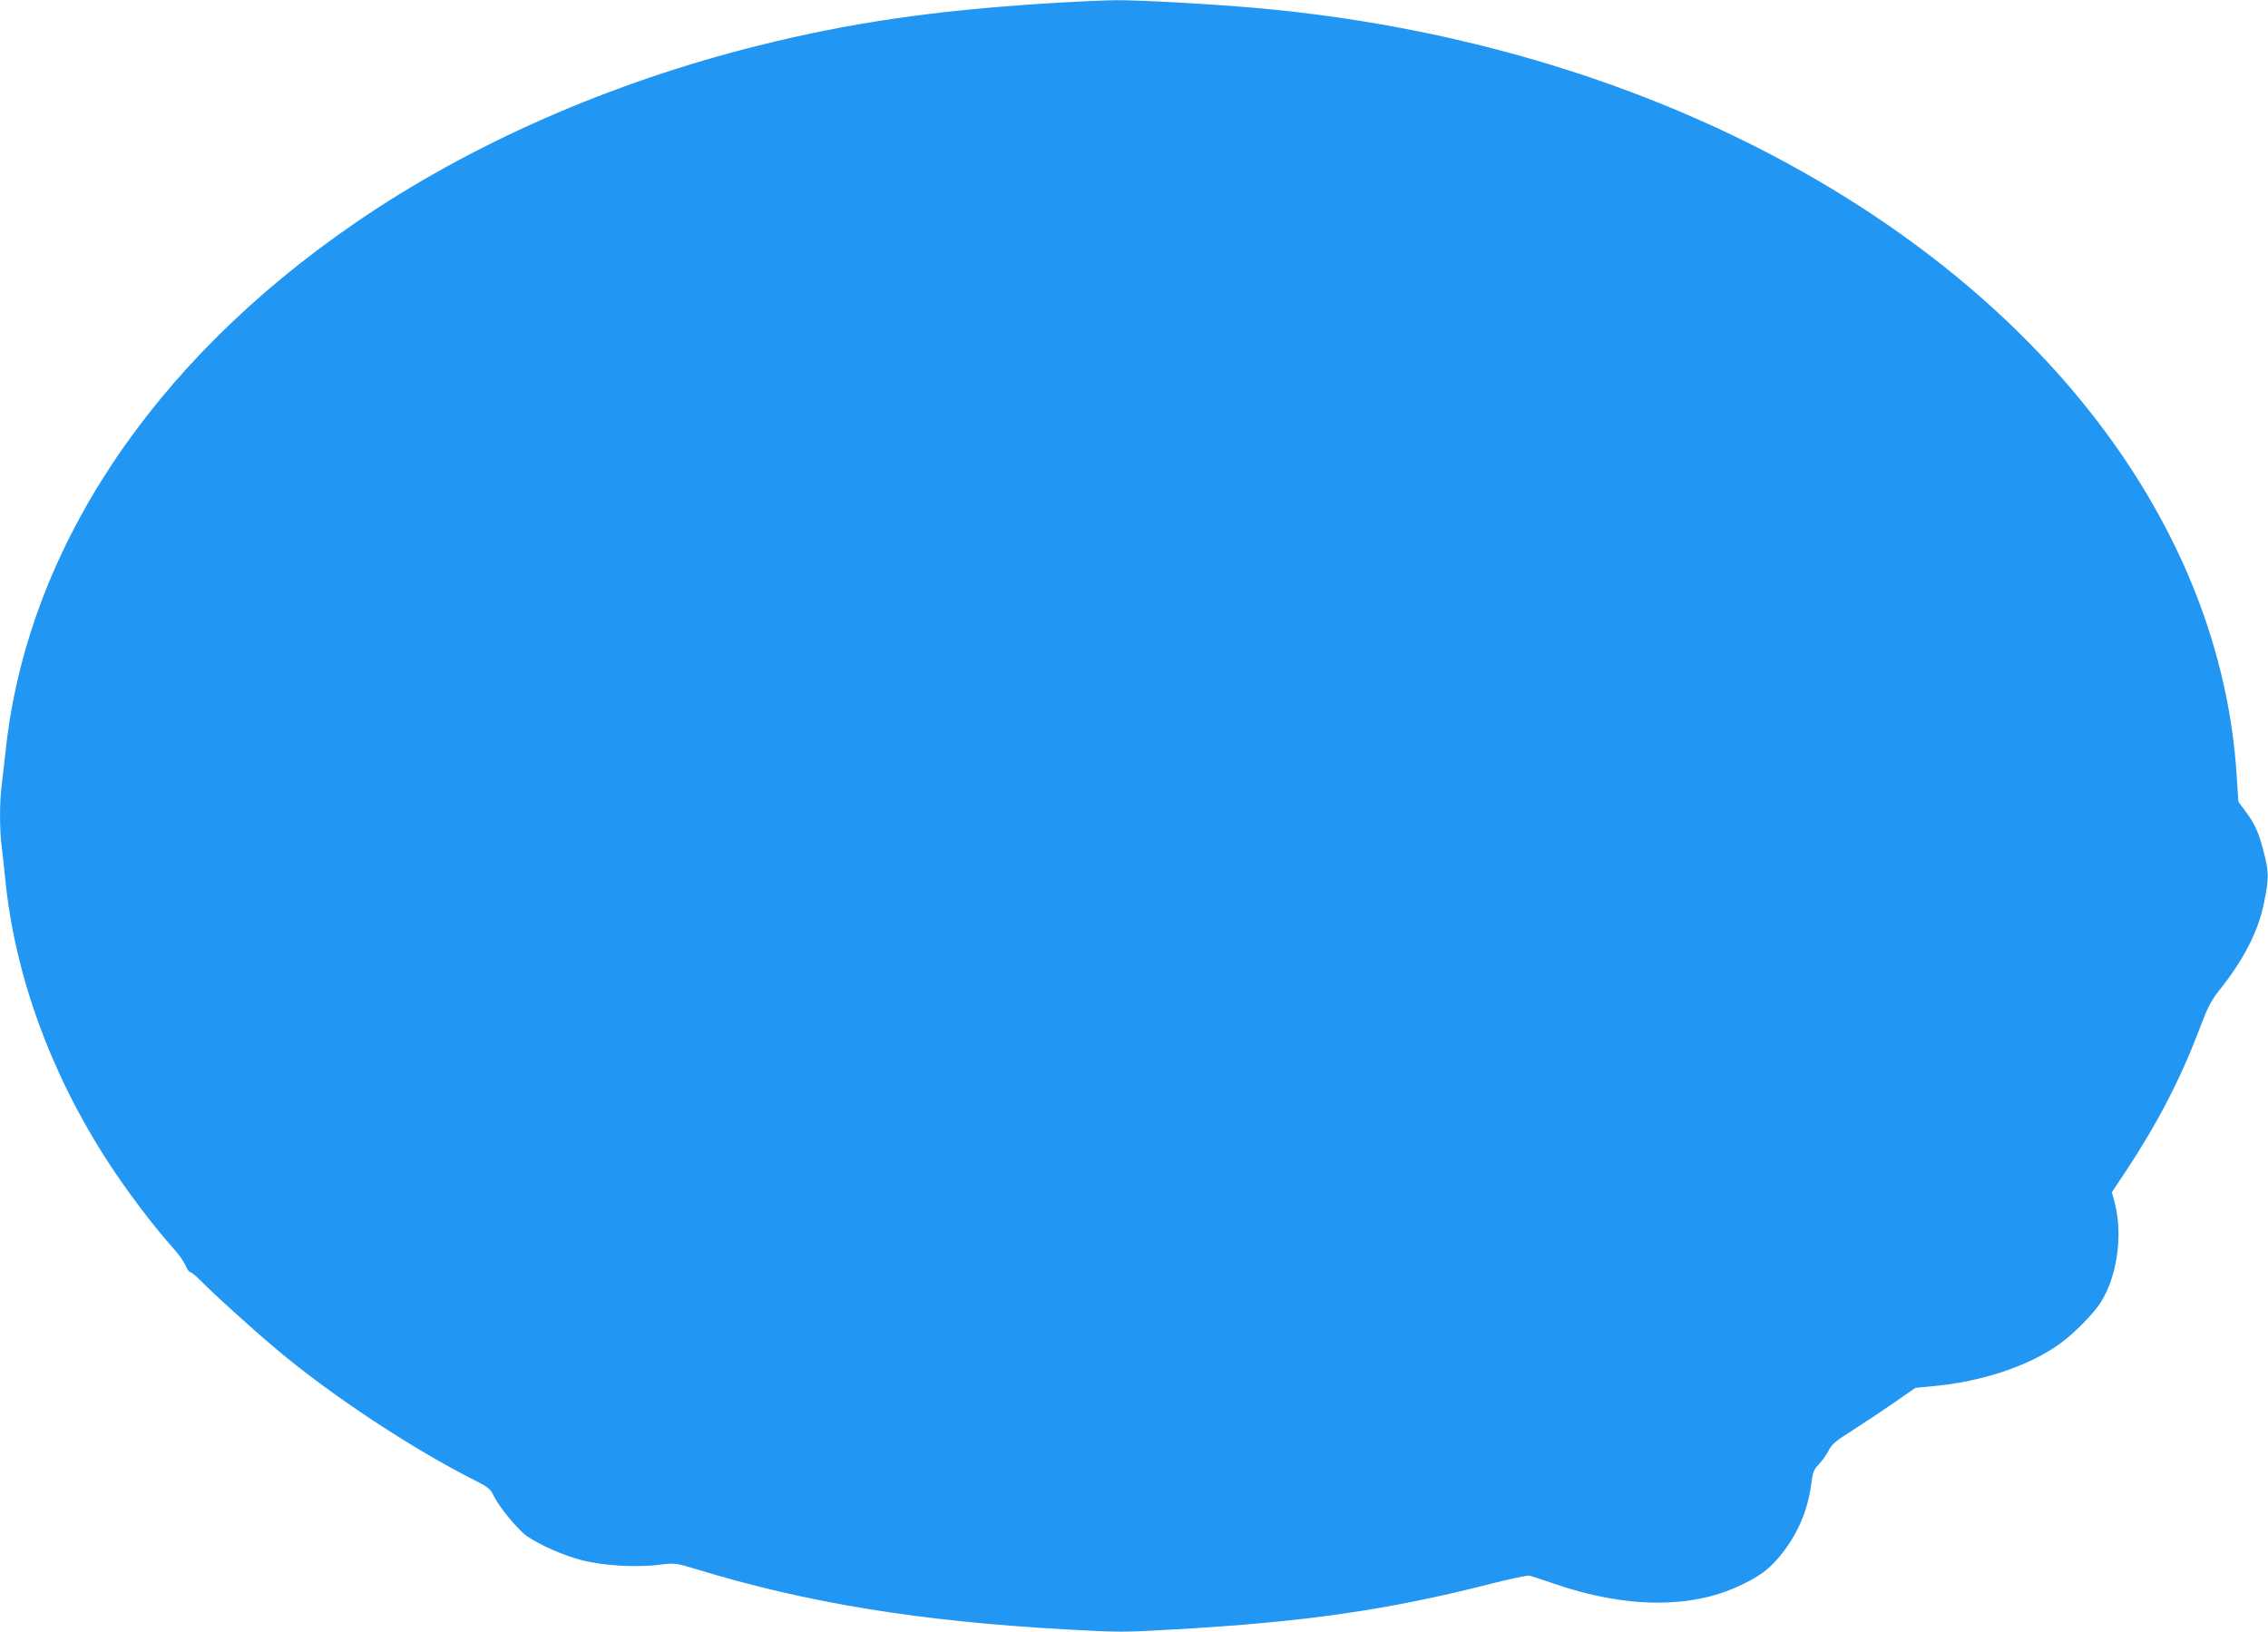 <?xml version="1.0" standalone="no"?>
<!DOCTYPE svg PUBLIC "-//W3C//DTD SVG 20010904//EN"
 "http://www.w3.org/TR/2001/REC-SVG-20010904/DTD/svg10.dtd">
<svg version="1.0" xmlns="http://www.w3.org/2000/svg"
 width="1280pt" height="921pt" viewBox="0 0 1280 921"
 preserveAspectRatio="xMidYMid meet">
<g transform="translate(0,921) scale(0.1,-0.1)"
fill="#2196f3" stroke="none">
<path d="M5895 9190 c-627 -40 -1096 -108 -1610 -236 -840 -209 -1632 -557
-2280 -1002 -1153 -791 -1856 -1855 -1974 -2987 -7 -60 -16 -143 -21 -183 -13
-93 -13 -261 0 -354 5 -40 14 -122 20 -183 54 -538 255 -1091 576 -1587 107
-166 262 -371 372 -493 30 -33 61 -77 69 -97 8 -21 21 -38 27 -38 7 0 35 -24
63 -52 62 -65 281 -263 422 -382 311 -262 766 -562 1119 -740 77 -39 90 -49
108 -88 32 -65 137 -192 188 -228 77 -52 206 -109 311 -136 121 -31 309 -42
438 -25 88 10 90 10 205 -25 630 -192 1260 -294 2084 -340 301 -17 332 -17
620 0 729 41 1205 110 1781 257 109 28 208 49 220 46 12 -3 74 -23 137 -45
398 -138 769 -143 1045 -13 115 54 167 92 230 168 97 118 156 252 176 400 10
75 15 90 43 117 17 18 42 52 55 77 20 39 42 57 134 115 60 38 165 108 233 155
l124 86 82 8 c285 24 553 112 732 240 79 56 191 170 233 236 92 147 125 379
78 560 l-16 60 84 127 c173 261 304 515 407 786 48 128 67 166 112 223 142
177 225 340 257 504 27 136 26 168 -4 284 -27 107 -51 158 -105 230 l-37 50
-11 165 c-84 1237 -876 2410 -2184 3233 -949 597 -2110 972 -3348 1082 -264
23 -664 45 -797 44 -65 -1 -244 -9 -398 -19z"/>
</g>
</svg>
